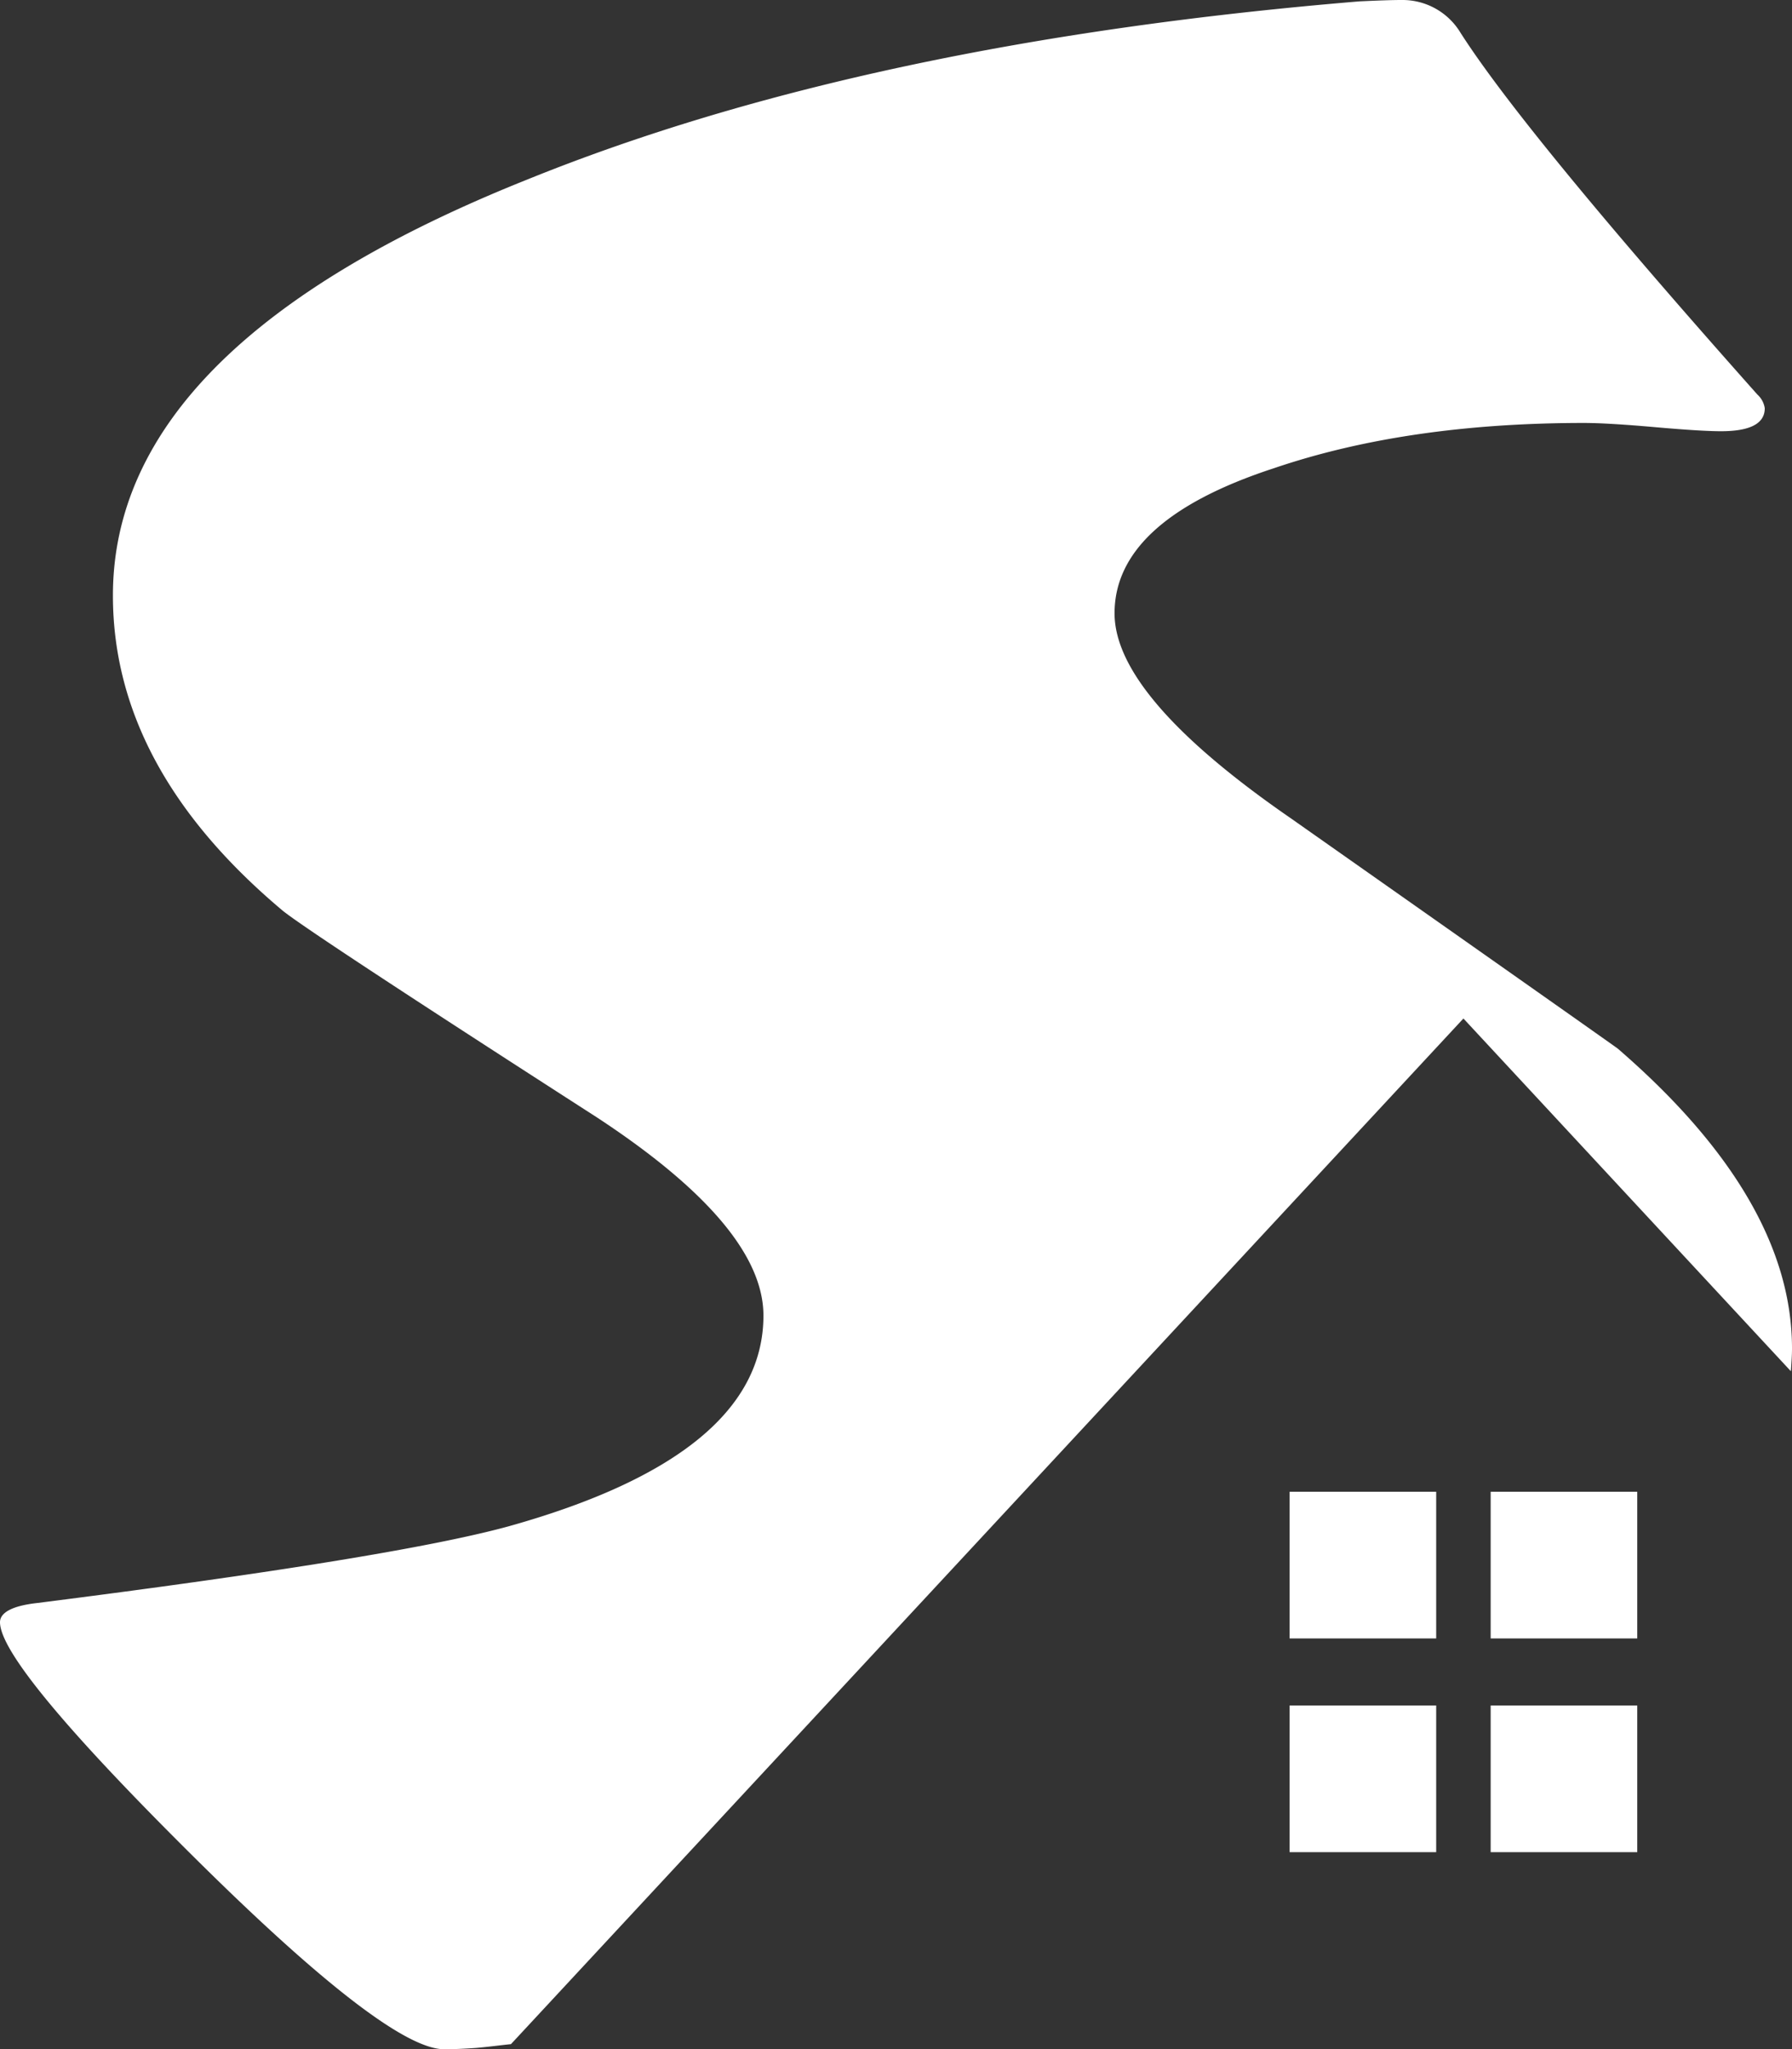 <svg xmlns="http://www.w3.org/2000/svg" viewBox="0 0 175.67 200.78"><rect x="0" y="0" width="175.67" height="200.78" fill="#333333" stroke="none"/><defs><style>.cls-1{fill:#fff;}</style></defs><g id="Layer_2" data-name="Layer 2"><g id="Capa_1" data-name="Capa 1"><path class="cls-1" d="M46.68,200.65c1.16-.1,2.26-.25,3.41-.37L143.46,99.79l32.1,34.56c.05-.75.11-1.49.11-2.24q0-14.61-17.08-29.37-1.46-1.06-32-22.53-17.33-11.94-17.33-20.12,0-9.12,15.64-14.22,13-4.42,30.32-4.43c1.61,0,3.93.14,7,.41s5.21.4,6.49.4Q173,42.25,173,40a2.24,2.24,0,0,0-.72-1.34Q149.44,13,143.18,3.22A6.64,6.64,0,0,0,137.41,0c-1,0-2.33.05-4.09.13q-48.37,4-81.58,17.44Q11.06,33.8,11.07,58.35q0,16.89,16.6,30.84,2.41,2,30.8,20.26,16.36,10.72,16.37,19.44,0,13.68-25,20.66-11.31,3.09-46.2,7.51C1.2,157.33,0,158,0,158.94q0,4.16,19,23t24.55,18.84C44.36,200.78,45.4,200.74,46.68,200.65Z"/><rect class="cls-1" x="126.42" y="146.16" width="14.37" height="14.37"/><rect class="cls-1" x="146.13" y="146.16" width="14.37" height="14.37"/><rect class="cls-1" x="126.42" y="167.1" width="14.37" height="14.37"/><rect class="cls-1" x="146.13" y="167.1" width="14.37" height="14.37"/></g></g></svg>
